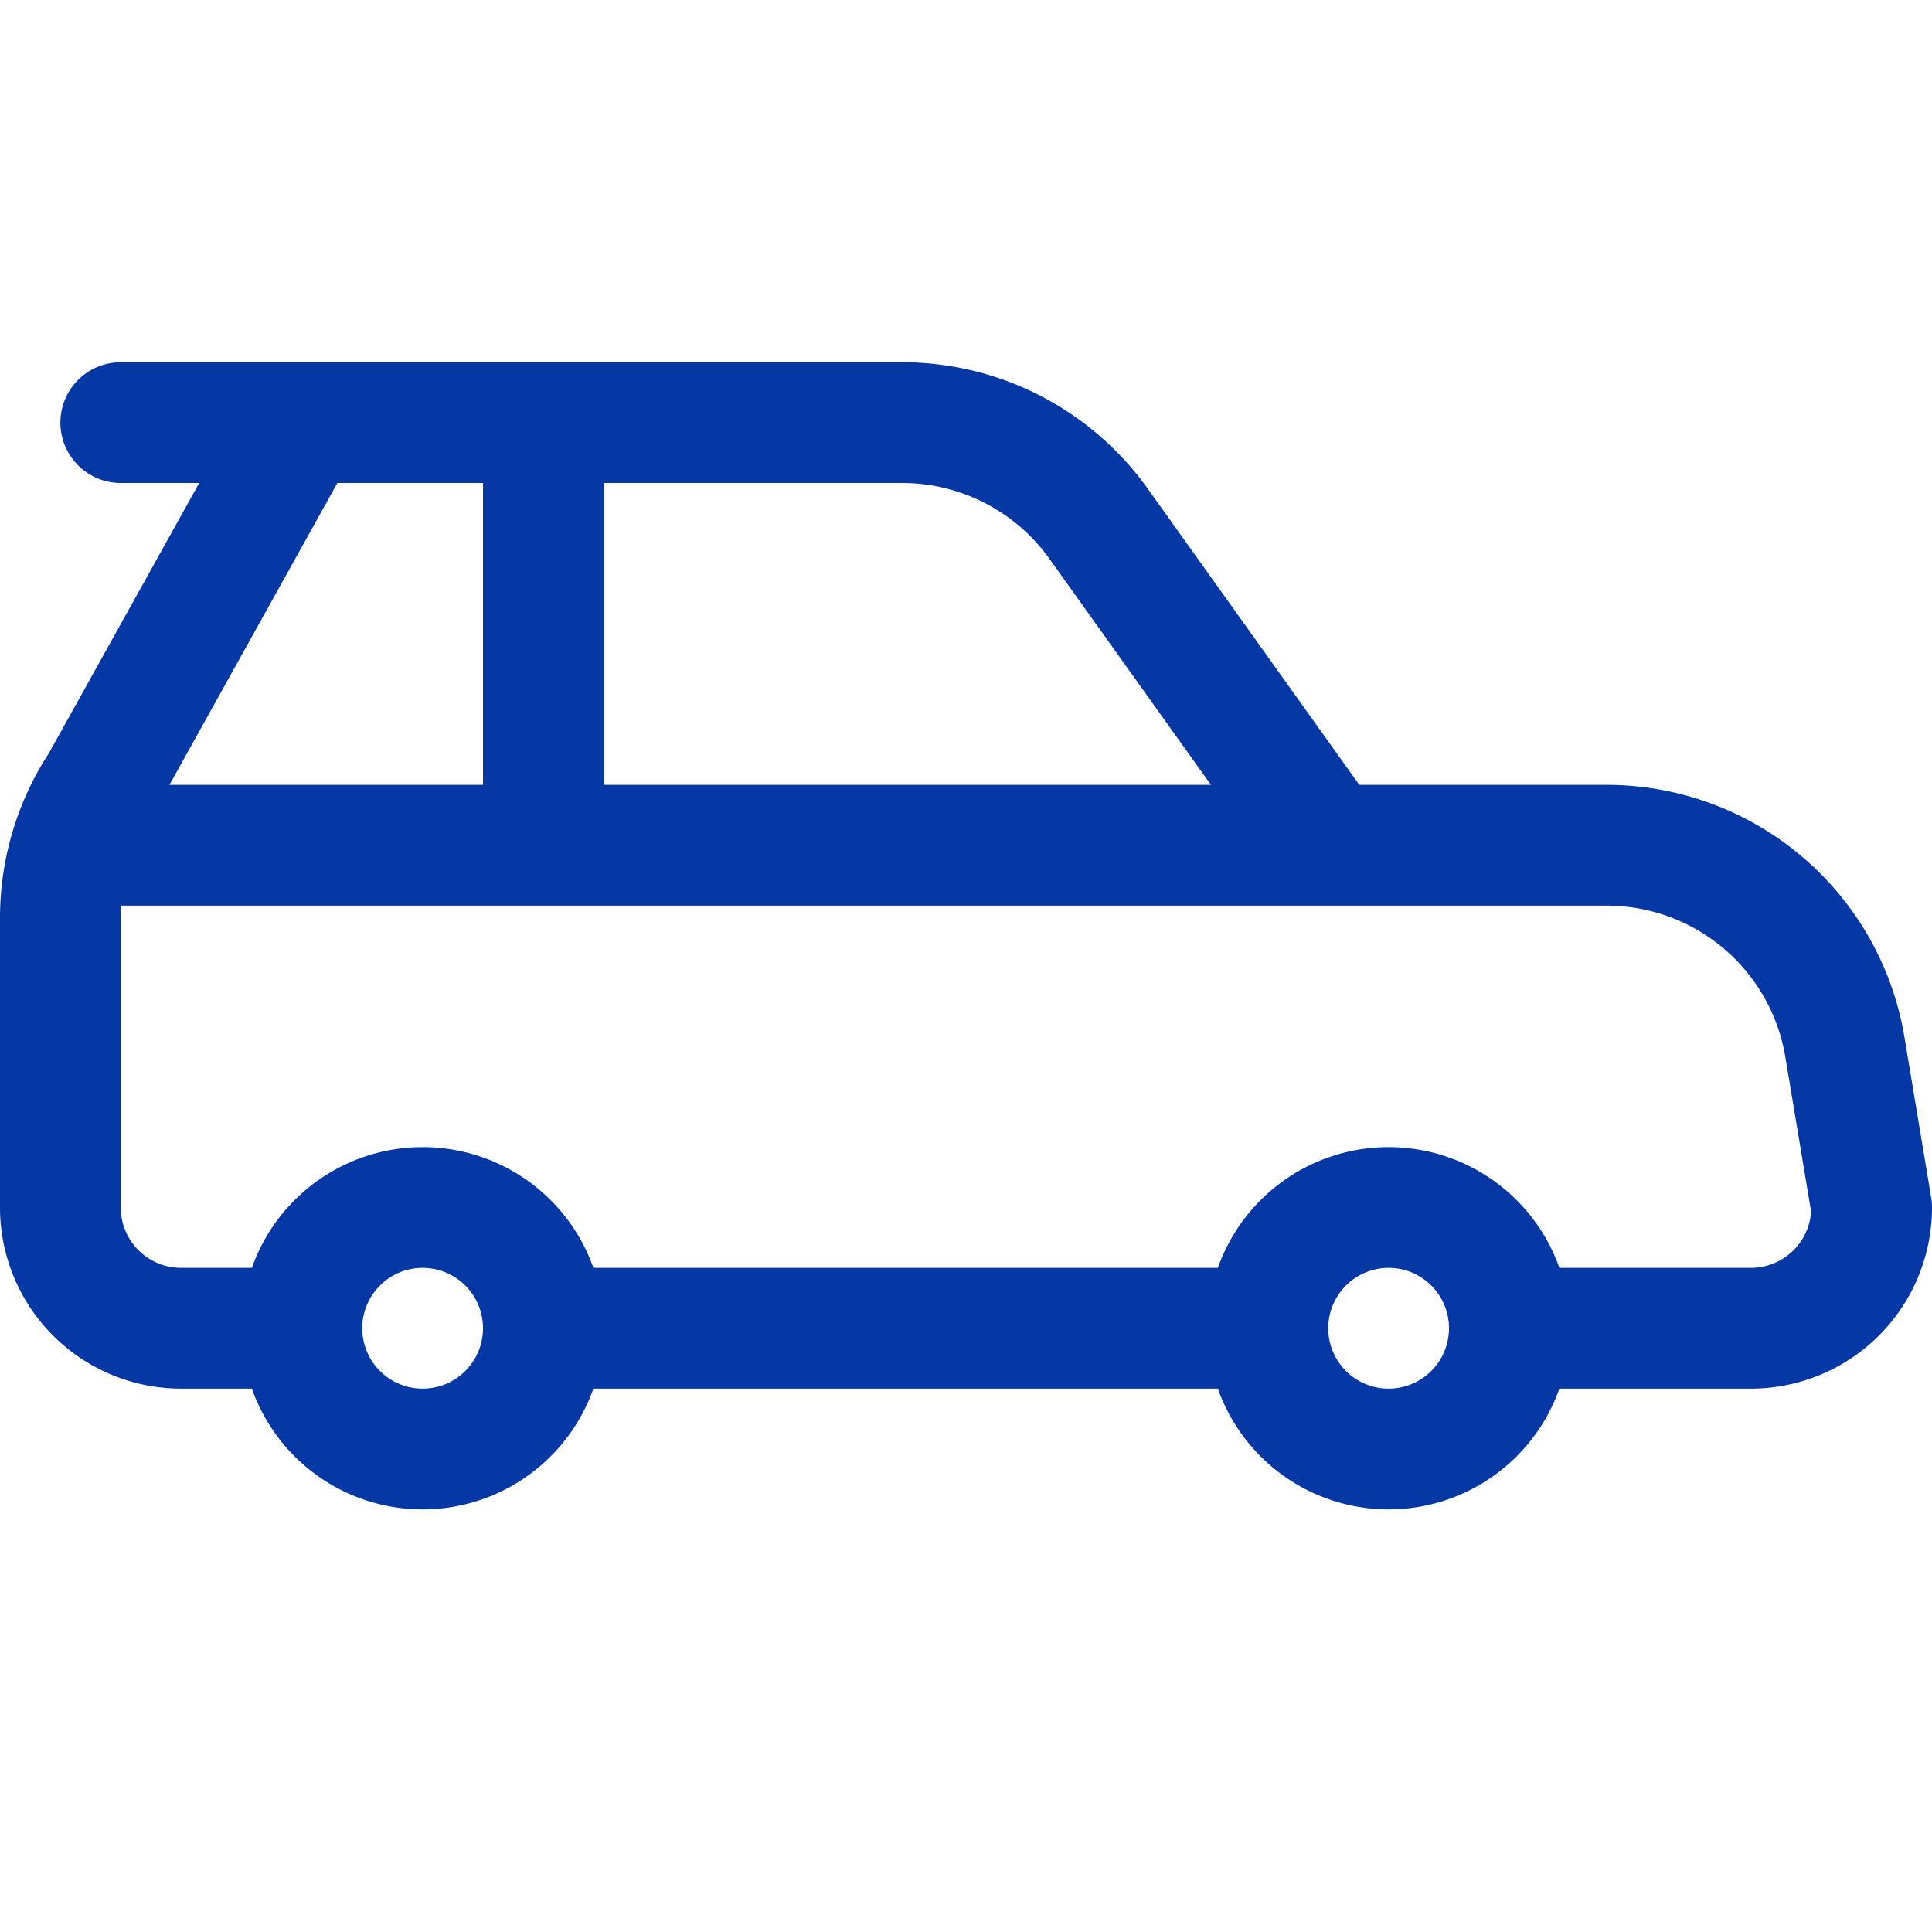 <svg fill="none" height="24" viewBox="0 0 24 24" width="24" xmlns="http://www.w3.org/2000/svg"><clipPath id="a"><path d="M0 0h24v24H0z"/></clipPath><g clip-path="url(#a)" stroke="#0538a4" stroke-linecap="round" stroke-linejoin="round" stroke-width="1.5"><path d="M17.25 18a1.5 1.5 0 1 0 0-3 1.5 1.5 0 0 0 0 3zm-12 0a1.5 1.5 0 1 0 0-3 1.5 1.5 0 0 0 0 3zm10.5-1.5h-9"/><path d="M3.75 16.5h-1.5A1.5 1.5 0 0 1 .75 15v-3.592a3 3 0 0 1 .5-1.664l2.5-4.494h7.456a3 3 0 0 1 2.441 1.256L16.5 10.5h3.459a3 3 0 0 1 2.959 2.507L23.25 15a1.5 1.5 0 0 1-1.5 1.5h-3m-2.25-6H.892M6.75 5.25v5.25m-3-5.25H1.5"/></g></svg>